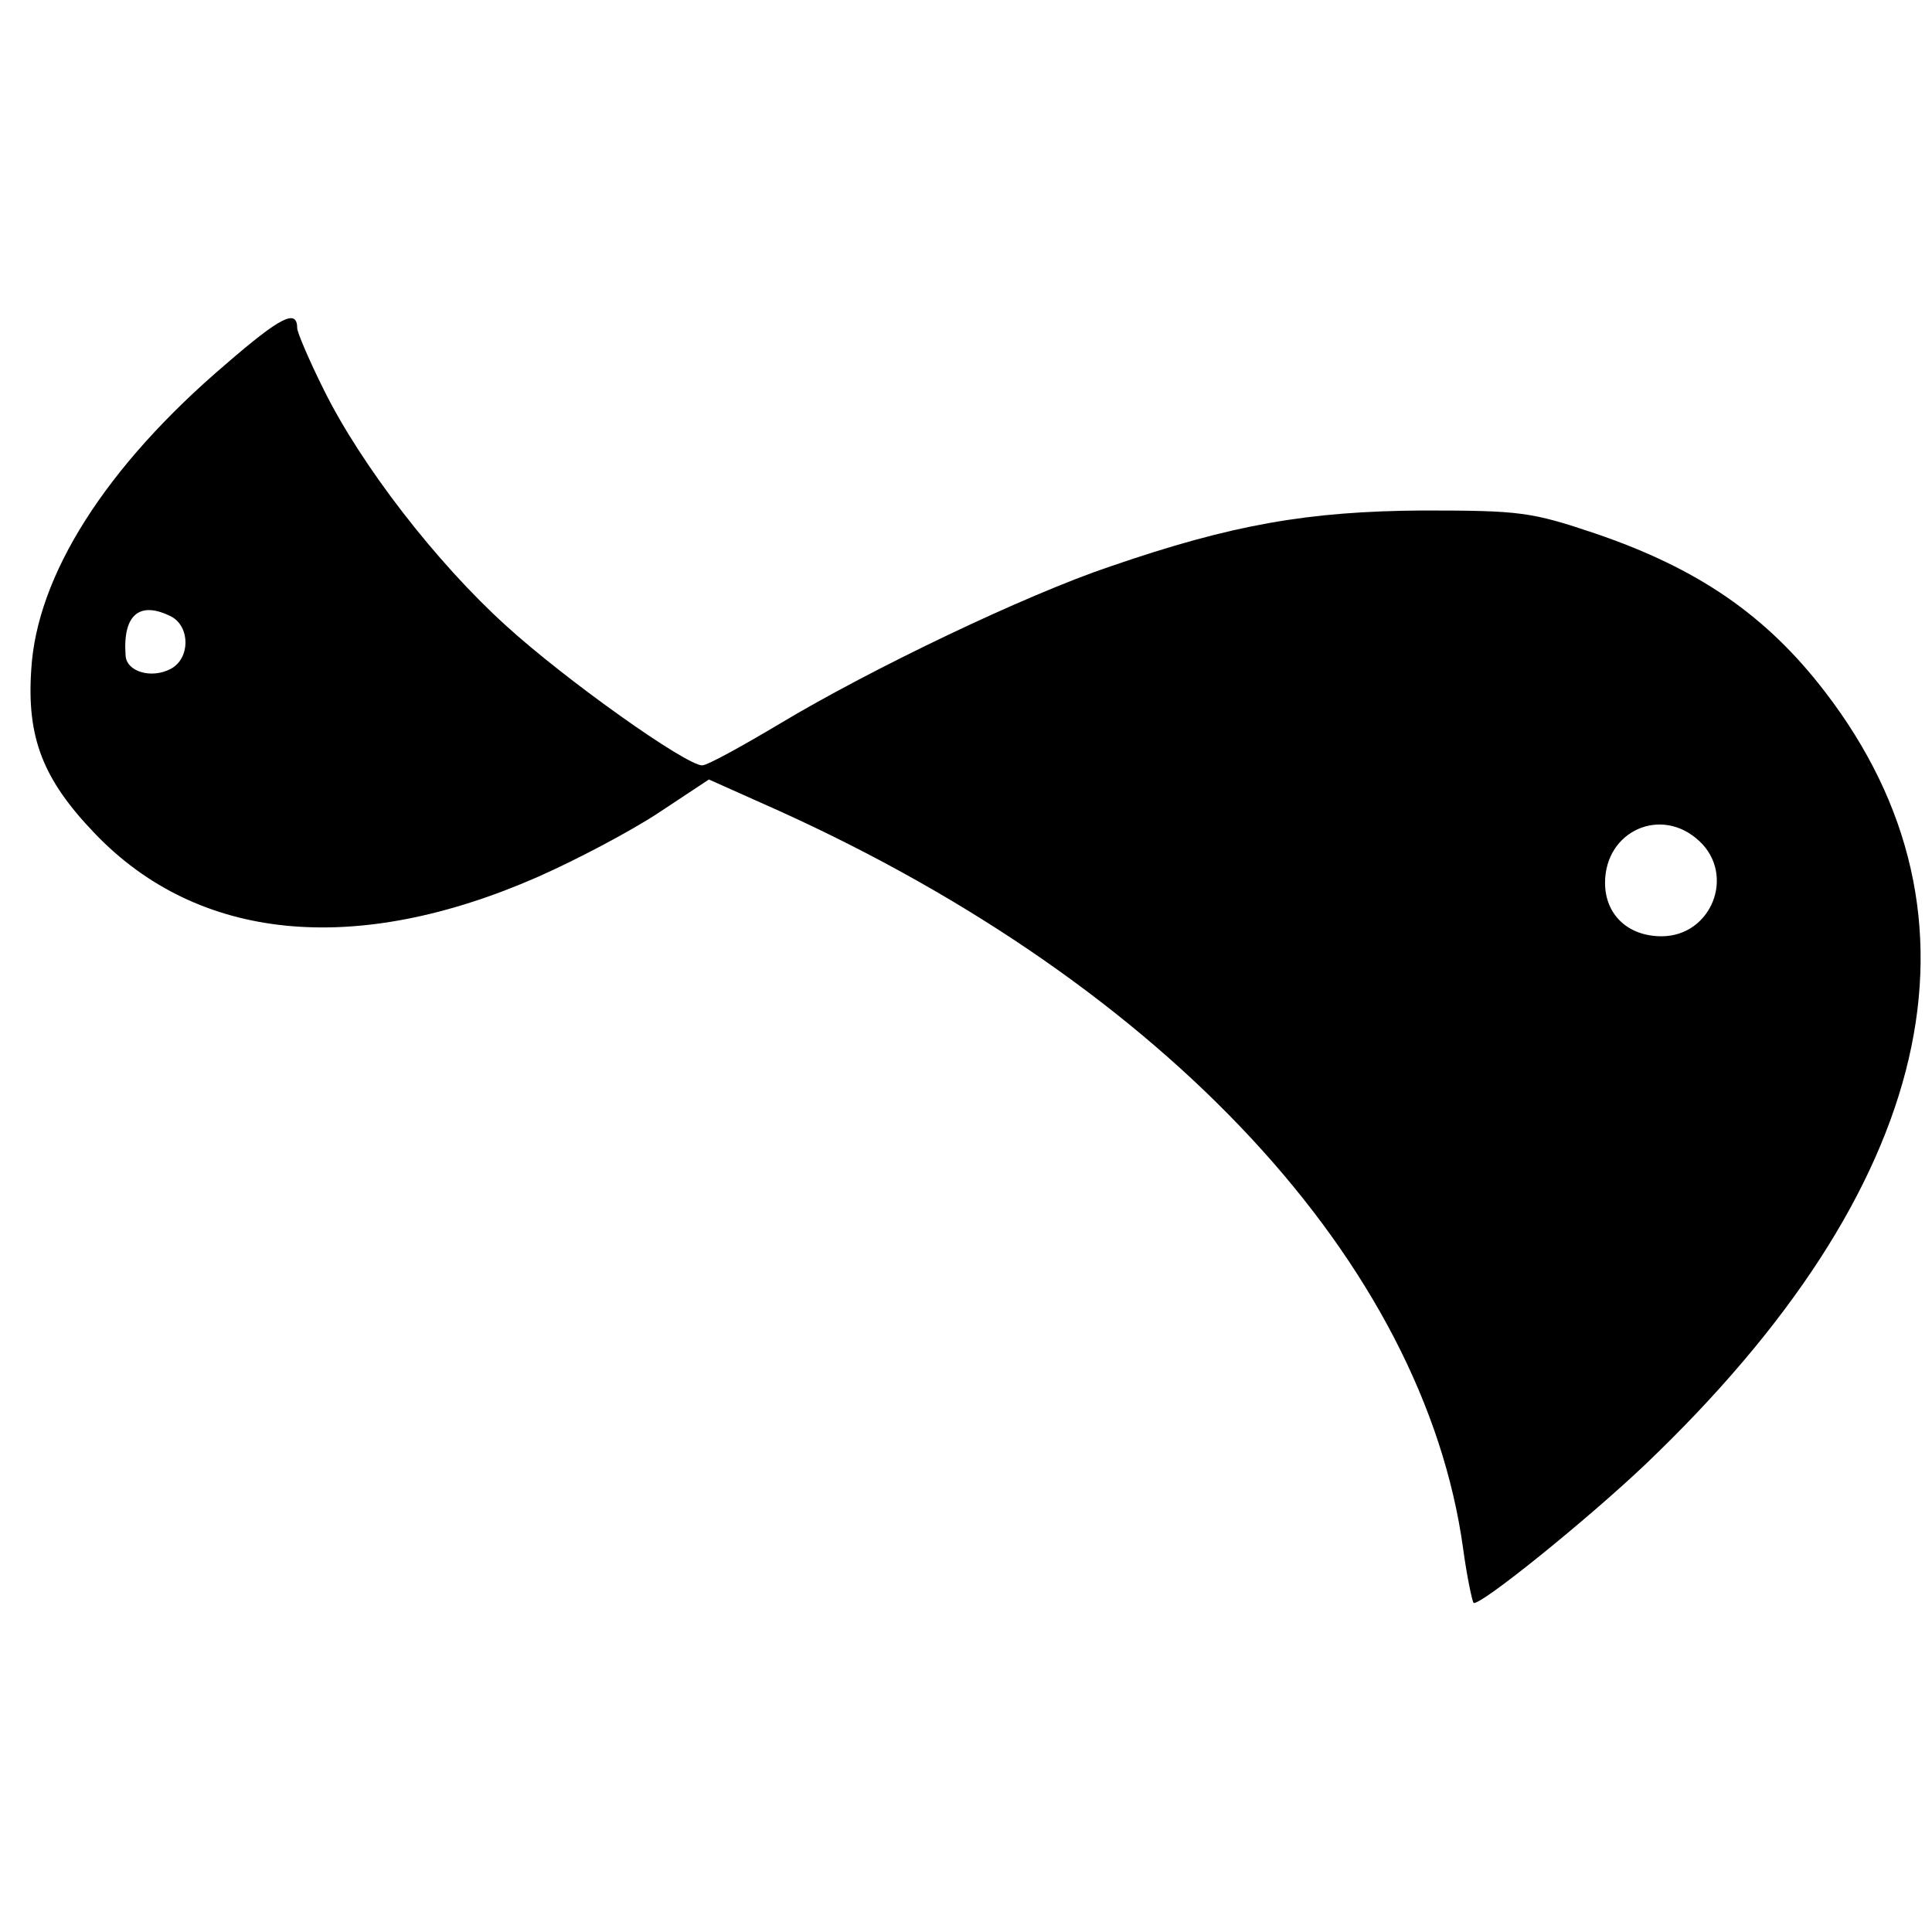 <?xml version="1.0" standalone="no"?>
<!DOCTYPE svg PUBLIC "-//W3C//DTD SVG 20010904//EN"
 "http://www.w3.org/TR/2001/REC-SVG-20010904/DTD/svg10.dtd">
<svg version="1.0" xmlns="http://www.w3.org/2000/svg"
 width="260pt" height="260pt" viewBox="0 0 260 260"
 preserveAspectRatio="xMidYMid meet">
<g transform="translate(0,260) scale(0.1,-0.1)"
fill="#000000" stroke="none">
<path d="M304 2110 c-162 -138 -255 -285 -262 -412 -6 -91 16 -147 85 -219
139 -146 351 -167 597 -59 52 23 124 61 162 86 l68 45 94 -42 c521 -236 868
-609 921 -993 5 -37 12 -70 14 -73 7 -6 152 111 231 186 390 372 475 737 242
1040 -79 103 -171 166 -309 213 -86 29 -101 31 -232 31 -155 -1 -257 -19 -420
-75 -116 -39 -324 -139 -444 -211 -52 -31 -99 -57 -106 -57 -22 0 -184 115
-264 188 -94 85 -195 216 -245 317 -20 40 -36 78 -36 83 0 27 -22 16 -96 -48z
m-73 -340 c25 -14 25 -56 -1 -70 -26 -14 -60 -4 -61 18 -4 55 19 74 62 52z
m2056 -302 c49 -46 16 -128 -51 -128 -45 0 -76 29 -76 72 0 70 76 104 127 56z"/>
</g>
</svg>
